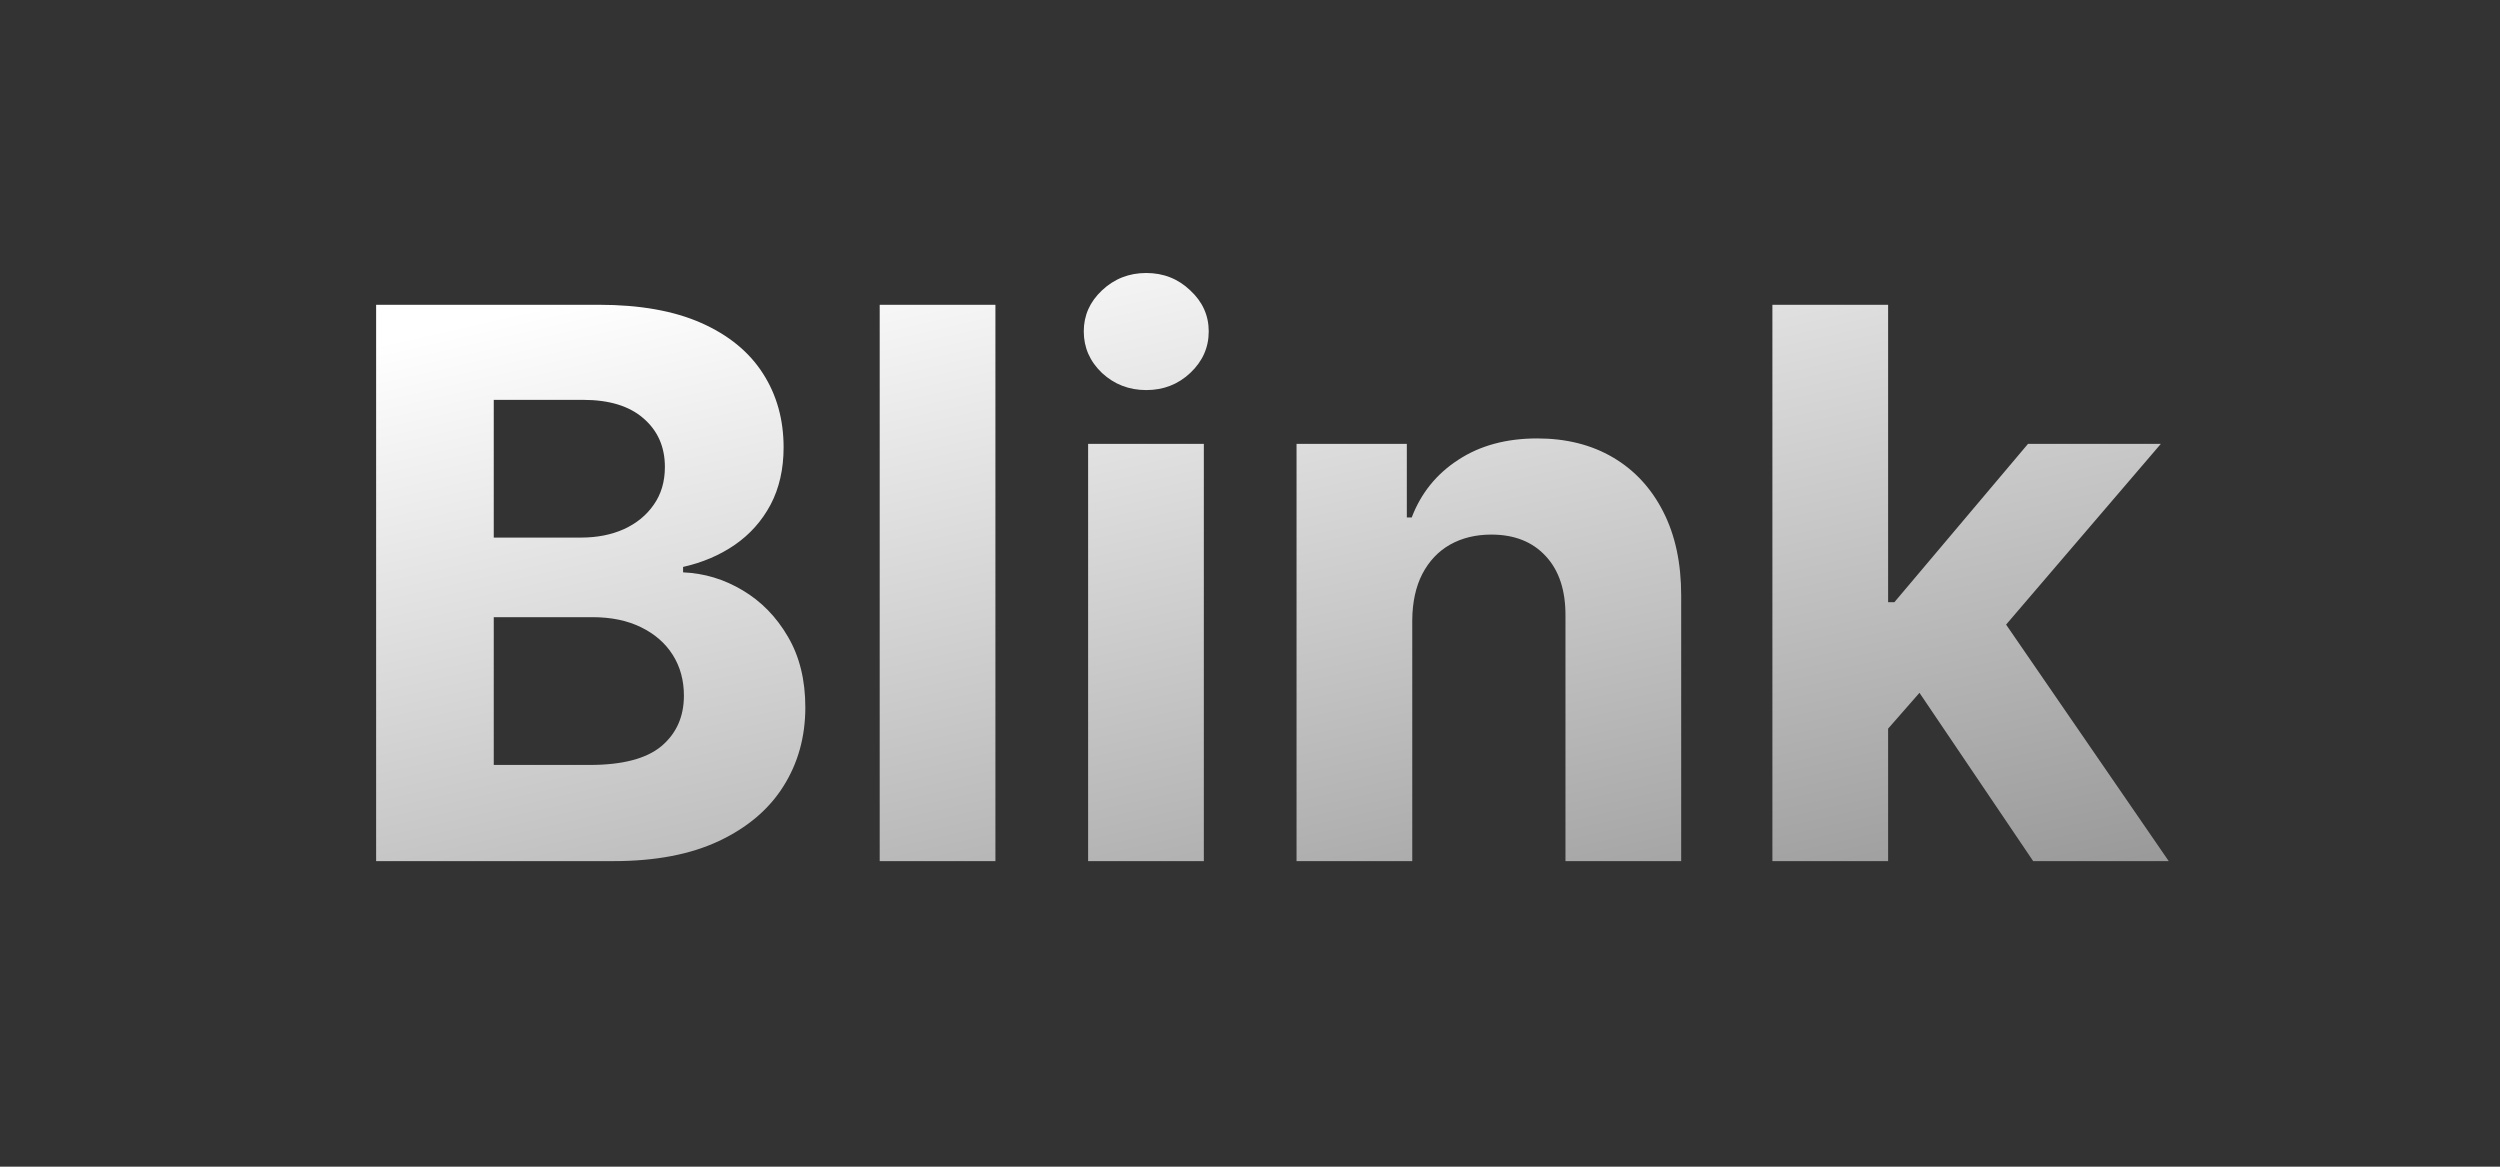 <svg xmlns="http://www.w3.org/2000/svg" fill="none" viewBox="0 0 900 420" height="420" width="900">
<rect x="0" y="0" width="900" height="420" fill="#333333" stroke="none"/>
<path fill="url(#paint0_linear_1_132)" d="M135.407 310V109.72H215.597C230.331 109.72 242.621 111.904 252.465 116.272C262.31 120.64 269.709 126.704 274.664 134.462C279.619 142.155 282.096 151.021 282.096 161.062C282.096 168.885 280.532 175.763 277.402 181.696C274.273 187.563 269.97 192.388 264.494 196.169C259.082 199.885 252.889 202.526 245.913 204.09V206.046C253.541 206.372 260.68 208.524 267.33 212.501C274.045 216.477 279.489 222.052 283.661 229.223C287.834 236.329 289.92 244.805 289.92 254.649C289.92 265.276 287.279 274.762 281.999 283.107C276.783 291.387 269.057 297.939 258.822 302.763C248.586 307.588 235.971 310 220.976 310H135.407ZM177.751 275.381H212.272C224.073 275.381 232.678 273.132 238.09 268.634C243.501 264.07 246.206 258.007 246.206 250.444C246.206 244.903 244.87 240.013 242.197 235.775C239.524 231.538 235.71 228.213 230.755 225.8C225.865 223.388 220.031 222.182 213.25 222.182H177.751V275.381ZM177.751 193.529H209.143C214.945 193.529 220.096 192.518 224.594 190.497C229.158 188.411 232.744 185.477 235.351 181.696C238.024 177.914 239.361 173.383 239.361 168.103C239.361 160.866 236.786 155.031 231.635 150.598C226.55 146.164 219.313 143.948 209.925 143.948H177.751V193.529ZM358.35 109.72V310H316.691V109.72H358.35ZM391.722 310V159.79H433.382V310H391.722ZM412.65 140.427C406.456 140.427 401.143 138.374 396.71 134.266C392.341 130.094 390.157 125.106 390.157 119.304C390.157 113.567 392.341 108.645 396.71 104.537C401.143 100.365 406.456 98.278 412.65 98.278C418.843 98.278 424.124 100.365 428.492 104.537C432.926 108.645 435.142 113.567 435.142 119.304C435.142 125.106 432.926 130.094 428.492 134.266C424.124 138.374 418.843 140.427 412.65 140.427ZM508.413 223.16V310H466.754V159.79H506.458V186.292H508.218C511.543 177.556 517.117 170.645 524.94 165.56C532.764 160.41 542.25 157.834 553.398 157.834C563.829 157.834 572.924 160.116 580.682 164.68C588.441 169.244 594.471 175.763 598.774 184.238C603.077 192.649 605.228 202.689 605.228 214.359V310H563.569V221.791C563.634 212.598 561.287 205.427 556.528 200.276C551.768 195.061 545.216 192.453 536.871 192.453C531.264 192.453 526.31 193.659 522.007 196.071C517.769 198.484 514.444 202.004 512.032 206.633C509.685 211.197 508.479 216.706 508.413 223.16ZM675.81 266.776L675.908 216.803H681.971L730.085 159.79H777.906L713.265 235.286H703.388L675.81 266.776ZM638.062 310V109.72H679.722V310H638.062ZM731.943 310L687.741 244.577L715.514 215.141L780.742 310H731.943Z"></path>
<defs>
<linearGradient gradientUnits="userSpaceOnUse" y2="428.344" x2="260.68" y1="111.5" x1="188.754" id="paint0_linear_1_132">
<stop stop-color="white"></stop>
<stop stop-color="#999999" offset="1"></stop>
</linearGradient>
</defs>
</svg>
